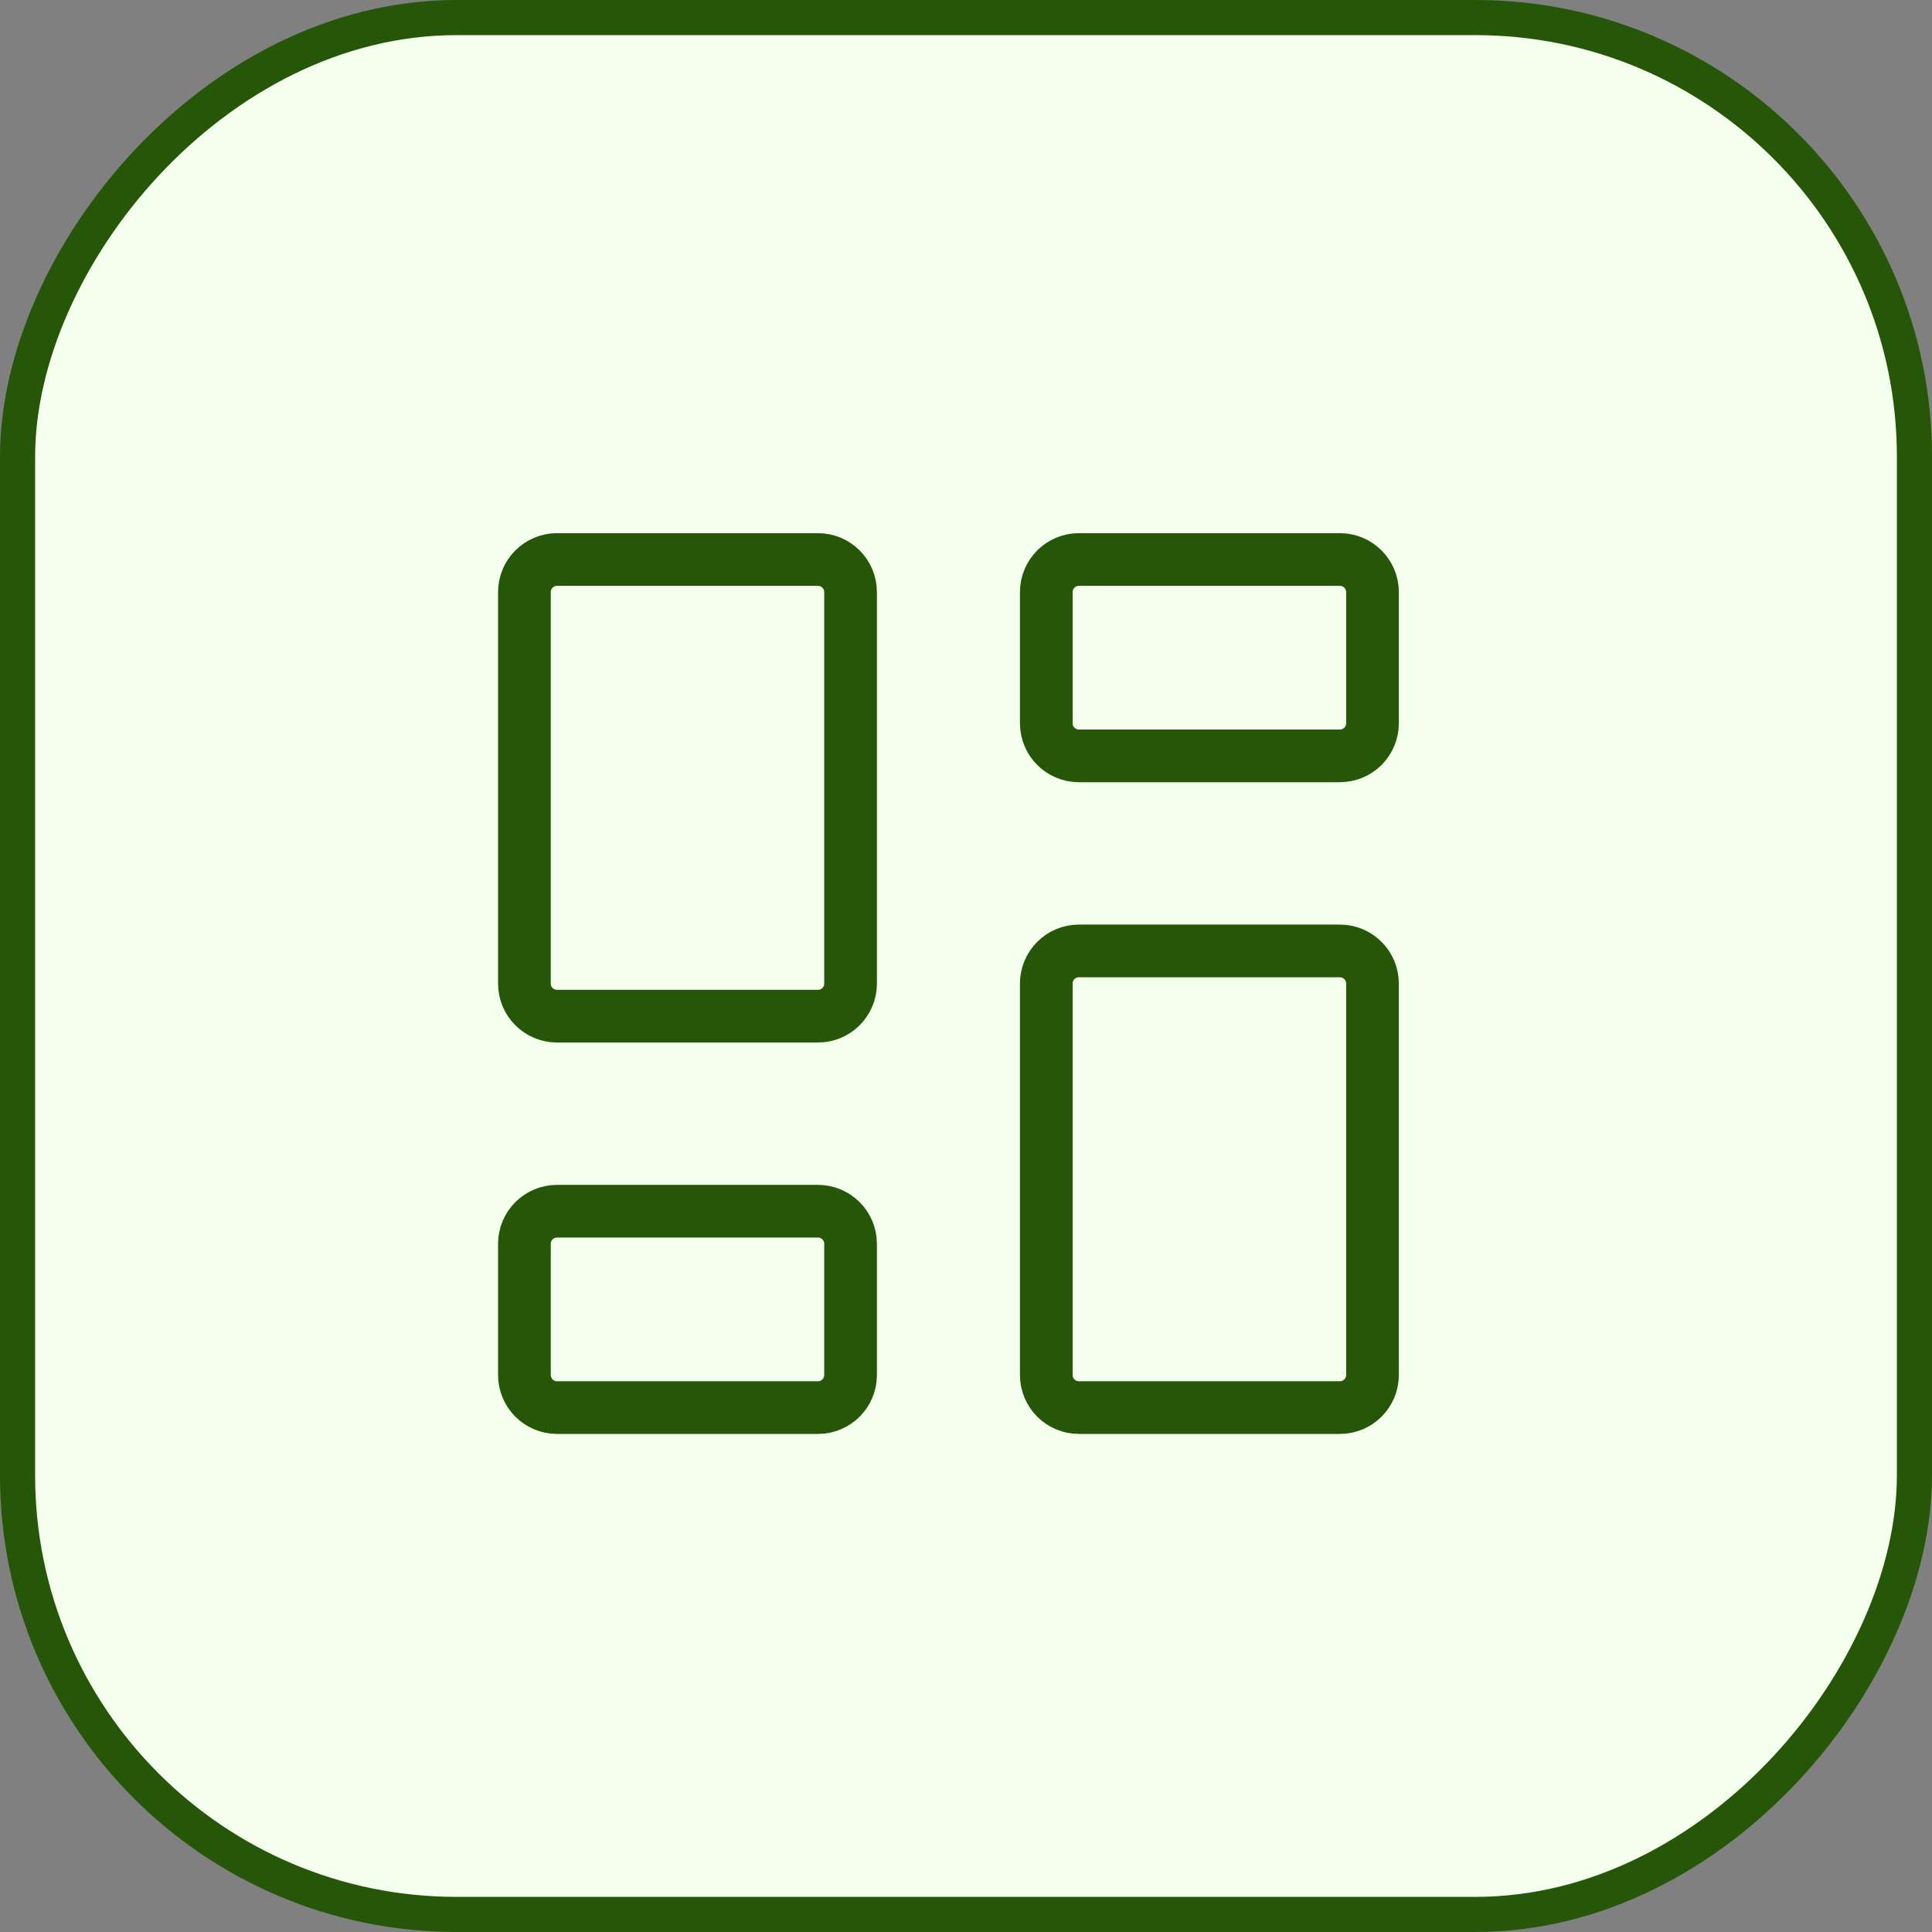 <svg width="55" height="55" viewBox="0 0 55 55" fill="none" xmlns="http://www.w3.org/2000/svg">
<rect x="0" y="0" width="55" height="55" fill="#808080" stroke="none"/>
<rect x="-0.5" y="0.5" width="54" height="54" rx="12.5" transform="matrix(-1 0 0 1 54 0)" fill="#F4FFEE" stroke="#265709"/>
<g clip-path="url(#clip0_400_5660)">
<path d="M38.143 27.071H30.714C30.201 27.071 29.786 27.487 29.786 28V39.143C29.786 39.656 30.201 40.071 30.714 40.071H38.143C38.656 40.071 39.072 39.656 39.072 39.143V28C39.072 27.487 38.656 27.071 38.143 27.071Z" stroke="#265709" stroke-width="1.5" stroke-linecap="round" stroke-linejoin="round"/>
<path d="M38.143 15.928H30.714C30.201 15.928 29.786 16.344 29.786 16.857V20.59C29.786 21.103 30.201 21.518 30.714 21.518H38.143C38.656 21.518 39.072 21.103 39.072 20.59V16.857C39.072 16.344 38.656 15.928 38.143 15.928Z" stroke="#265709" stroke-width="1.5" stroke-linecap="round" stroke-linejoin="round"/>
<path d="M23.286 15.928H15.857C15.344 15.928 14.929 16.344 14.929 16.857V28C14.929 28.513 15.344 28.928 15.857 28.928H23.286C23.799 28.928 24.214 28.513 24.214 28V16.857C24.214 16.344 23.799 15.928 23.286 15.928Z" stroke="#265709" stroke-width="1.5" stroke-linecap="round" stroke-linejoin="round"/>
<path d="M23.286 34.481H15.857C15.344 34.481 14.929 34.897 14.929 35.41V39.143C14.929 39.655 15.344 40.071 15.857 40.071H23.286C23.799 40.071 24.214 39.655 24.214 39.143V35.41C24.214 34.897 23.799 34.481 23.286 34.481Z" stroke="#265709" stroke-width="1.5" stroke-linecap="round" stroke-linejoin="round"/>
</g>
<defs>
<clipPath id="clip0_400_5660">
<rect width="26" height="26" fill="white" transform="translate(14 15)"/>
</clipPath>
</defs>
</svg>
